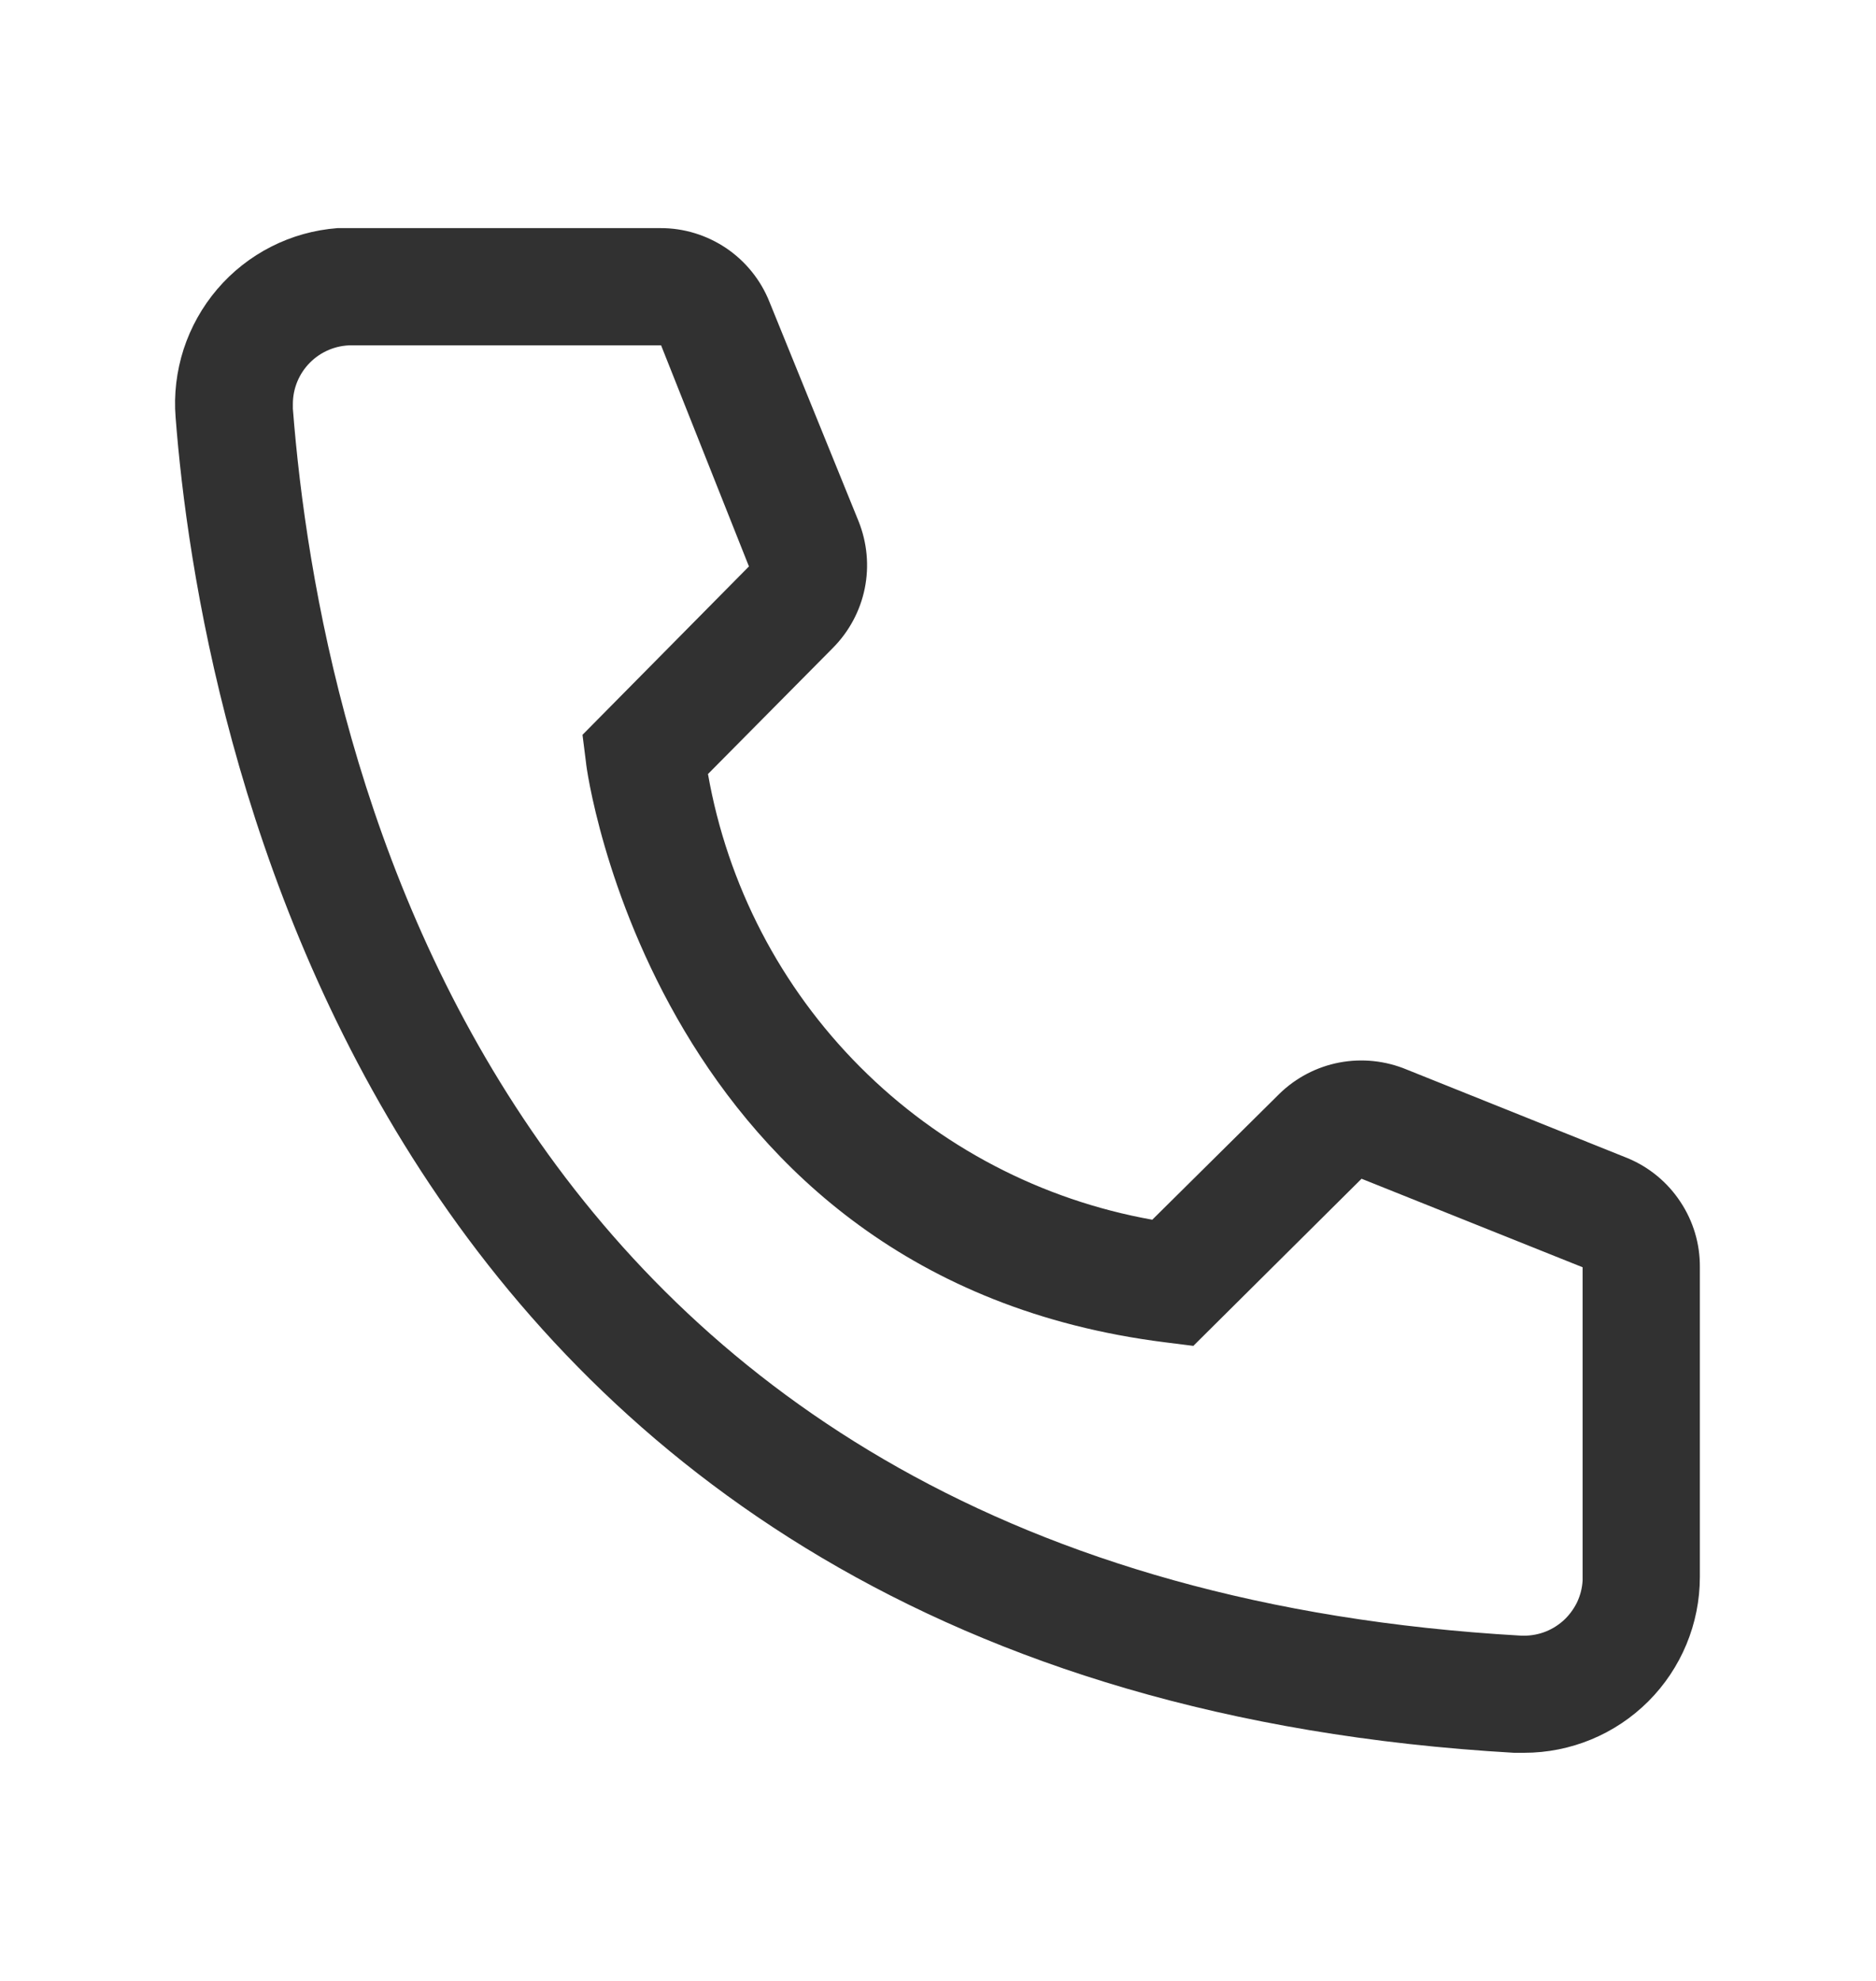 <svg width="18" height="19" viewBox="0 0 18 19" fill="none" xmlns="http://www.w3.org/2000/svg">
<path d="M14.623 16.812H14.527C3.474 16.177 1.904 6.851 1.685 4.004C1.667 3.783 1.694 3.56 1.762 3.349C1.831 3.138 1.94 2.943 2.084 2.774C2.228 2.605 2.405 2.466 2.602 2.366C2.8 2.265 3.016 2.205 3.238 2.188H6.337C6.562 2.187 6.782 2.255 6.969 2.381C7.155 2.507 7.3 2.687 7.383 2.896L8.238 5C8.32 5.205 8.341 5.429 8.297 5.645C8.253 5.861 8.146 6.059 7.991 6.215L6.793 7.424C6.98 8.488 7.489 9.468 8.252 10.233C9.014 10.998 9.993 11.509 11.056 11.699L12.277 10.49C12.435 10.336 12.636 10.232 12.852 10.191C13.07 10.15 13.294 10.174 13.498 10.259L15.618 11.109C15.824 11.195 16 11.34 16.123 11.527C16.247 11.713 16.312 11.932 16.31 12.155V15.125C16.31 15.573 16.132 16.002 15.816 16.318C15.499 16.635 15.07 16.812 14.623 16.812ZM3.373 3.312C3.223 3.312 3.08 3.372 2.975 3.477C2.869 3.583 2.81 3.726 2.81 3.875V3.92C3.069 7.25 4.728 15.125 14.589 15.688C14.663 15.692 14.737 15.682 14.807 15.658C14.877 15.634 14.941 15.596 14.997 15.547C15.052 15.498 15.097 15.438 15.13 15.372C15.162 15.305 15.181 15.233 15.185 15.159V12.155L13.064 11.306L11.45 12.909L11.18 12.875C6.286 12.262 5.623 7.368 5.623 7.317L5.589 7.048L7.186 5.433L6.343 3.312H3.373Z" fill="#313131"/>
</svg>
